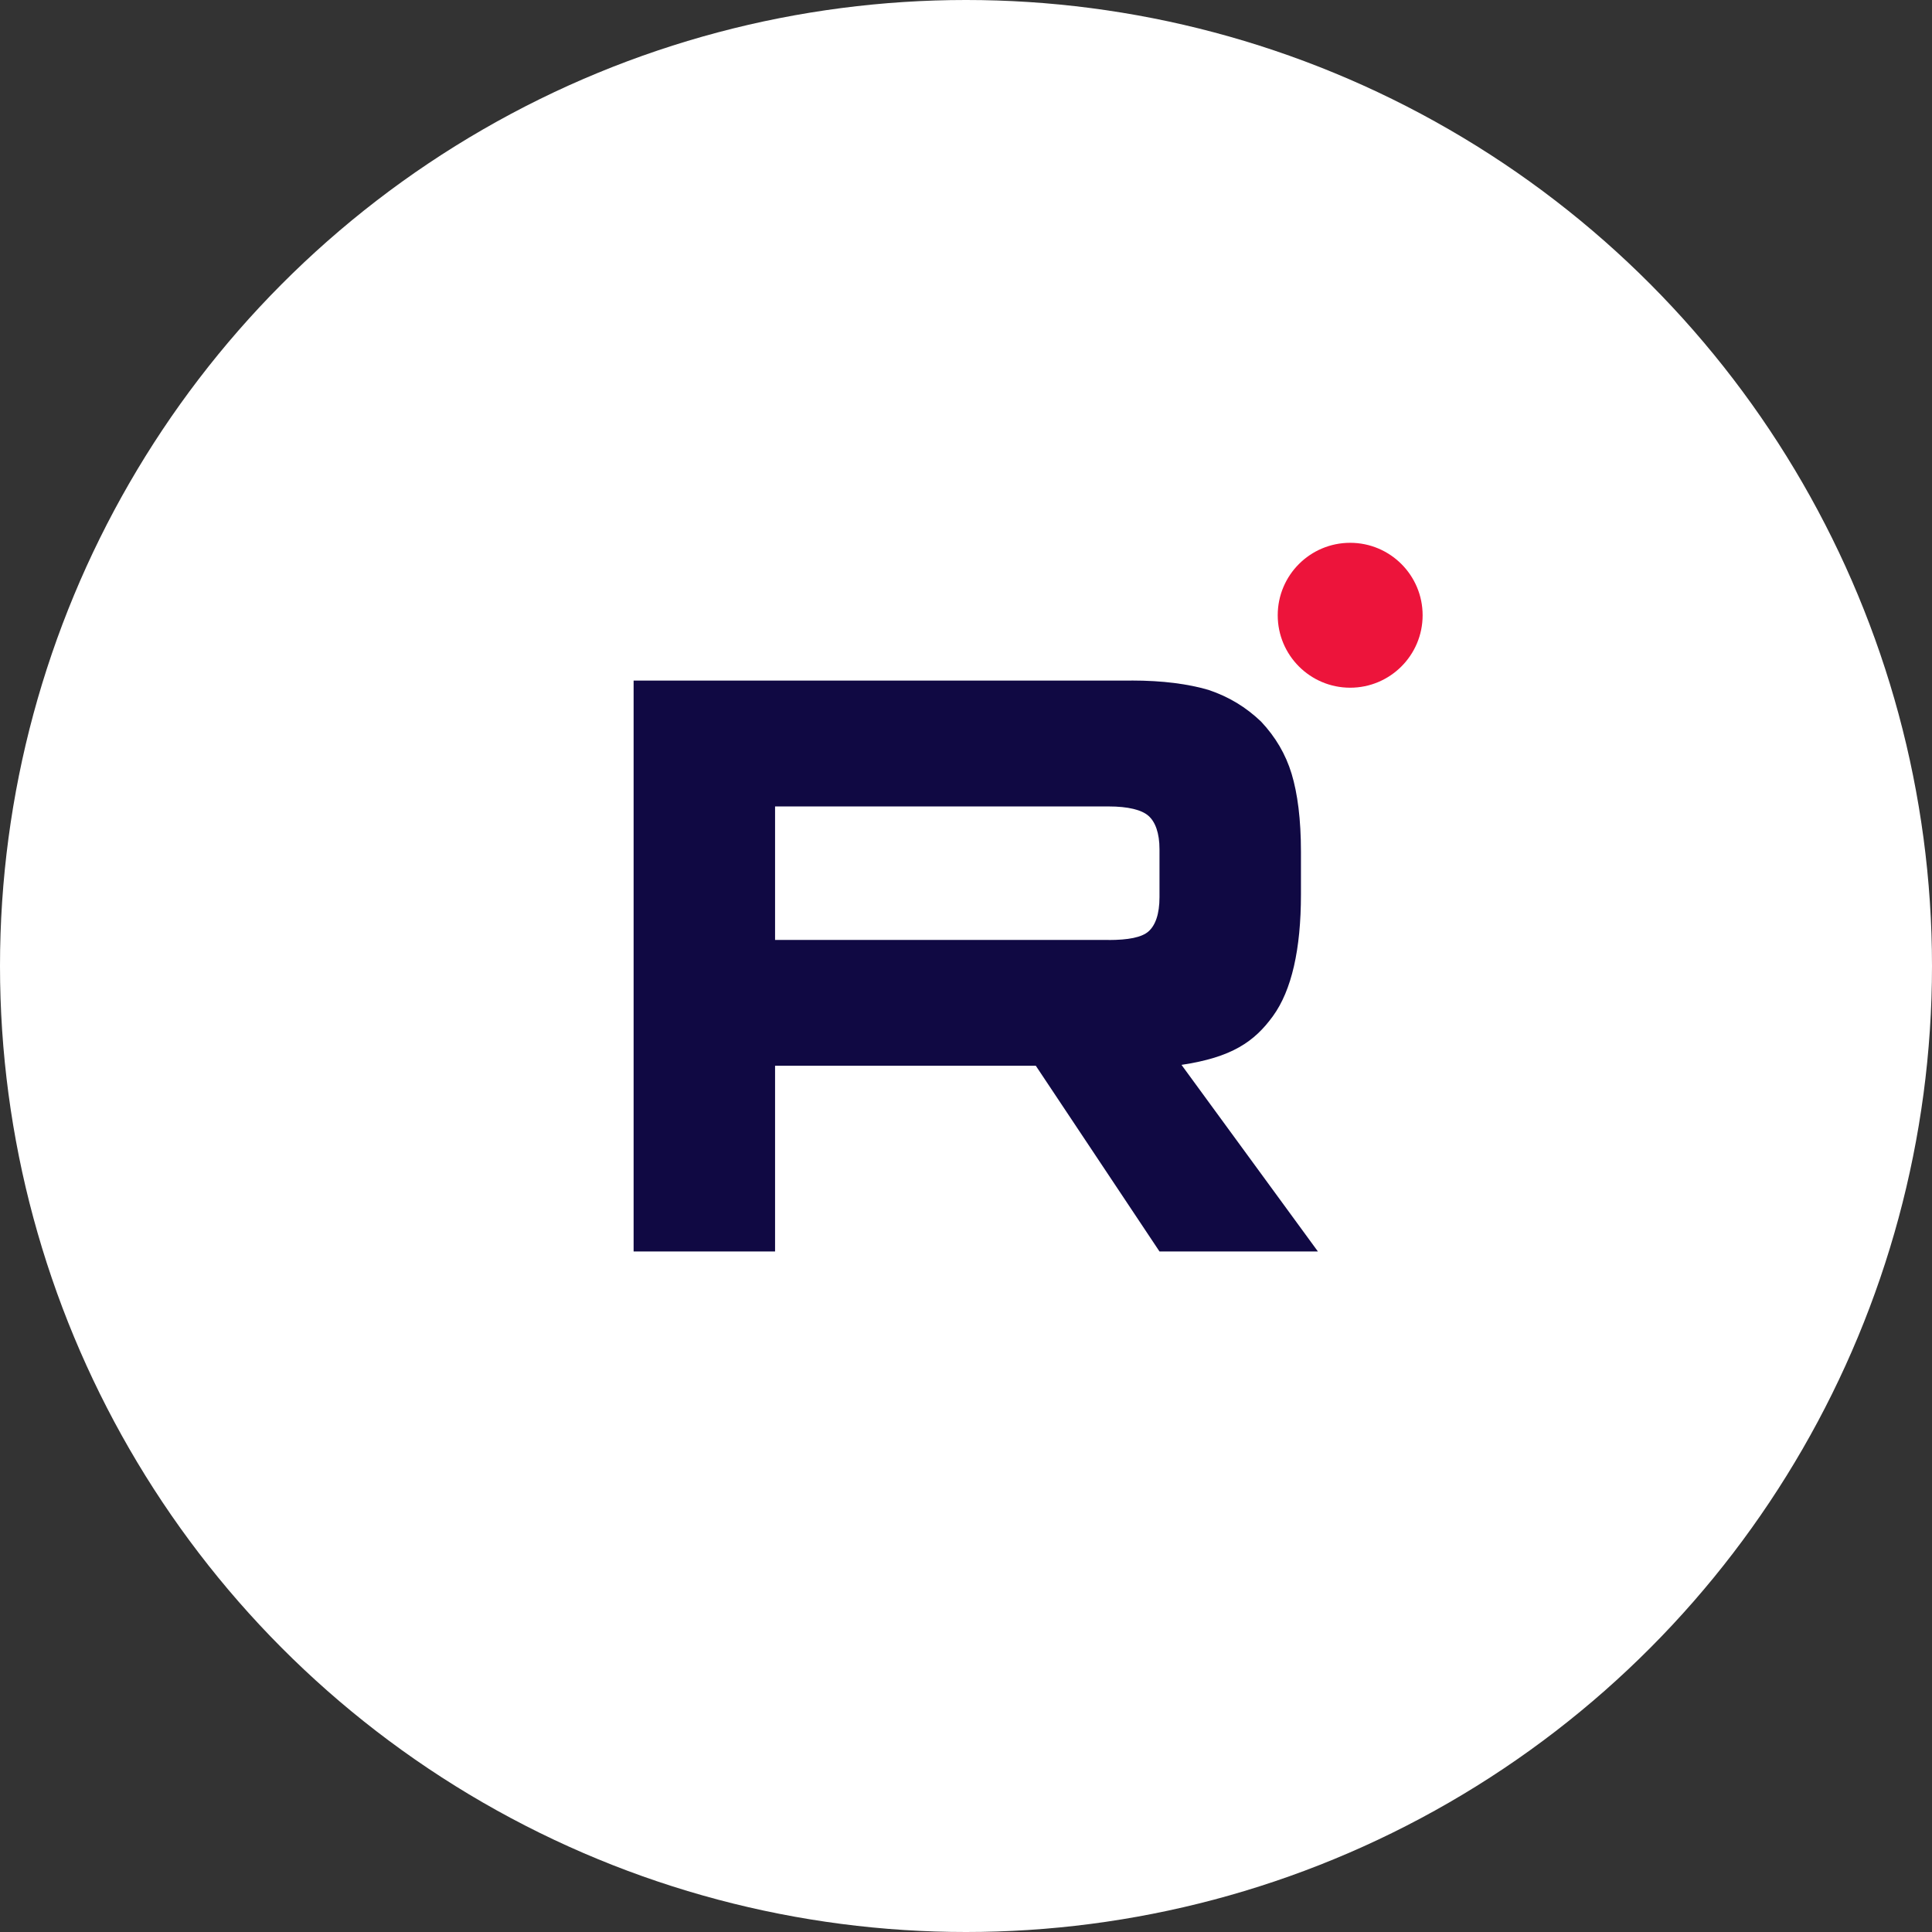 <?xml version="1.0" encoding="UTF-8"?> <svg xmlns="http://www.w3.org/2000/svg" width="46" height="46" viewBox="0 0 46 46" fill="none"><rect x="0" y="0" width="46" height="46" fill="#333333" stroke="none"/><circle cx="23" cy="23" r="23" fill="white"></circle><path d="M26.396 22.379H18.454V19.201H26.396C26.86 19.201 27.183 19.282 27.345 19.425C27.507 19.568 27.607 19.833 27.607 20.22V21.361C27.607 21.769 27.507 22.034 27.345 22.177C27.183 22.32 26.86 22.381 26.396 22.381V22.379ZM26.941 16.204H15.086V29.797H18.454V25.375H24.662L27.607 29.797H31.379L28.131 25.354C29.328 25.175 29.866 24.803 30.309 24.192C30.753 23.58 30.975 22.603 30.975 21.298V20.279C30.975 19.505 30.894 18.893 30.753 18.424C30.611 17.956 30.37 17.548 30.027 17.182C29.664 16.835 29.261 16.591 28.776 16.427C28.292 16.285 27.687 16.203 26.941 16.203V16.204Z" fill="#100943"></path><path d="M32.147 16.374C33.099 16.374 33.872 15.601 33.872 14.649C33.872 13.696 33.099 12.924 32.147 12.924C31.194 12.924 30.422 13.696 30.422 14.649C30.422 15.601 31.194 16.374 32.147 16.374Z" fill="#ED143B"></path></svg> 